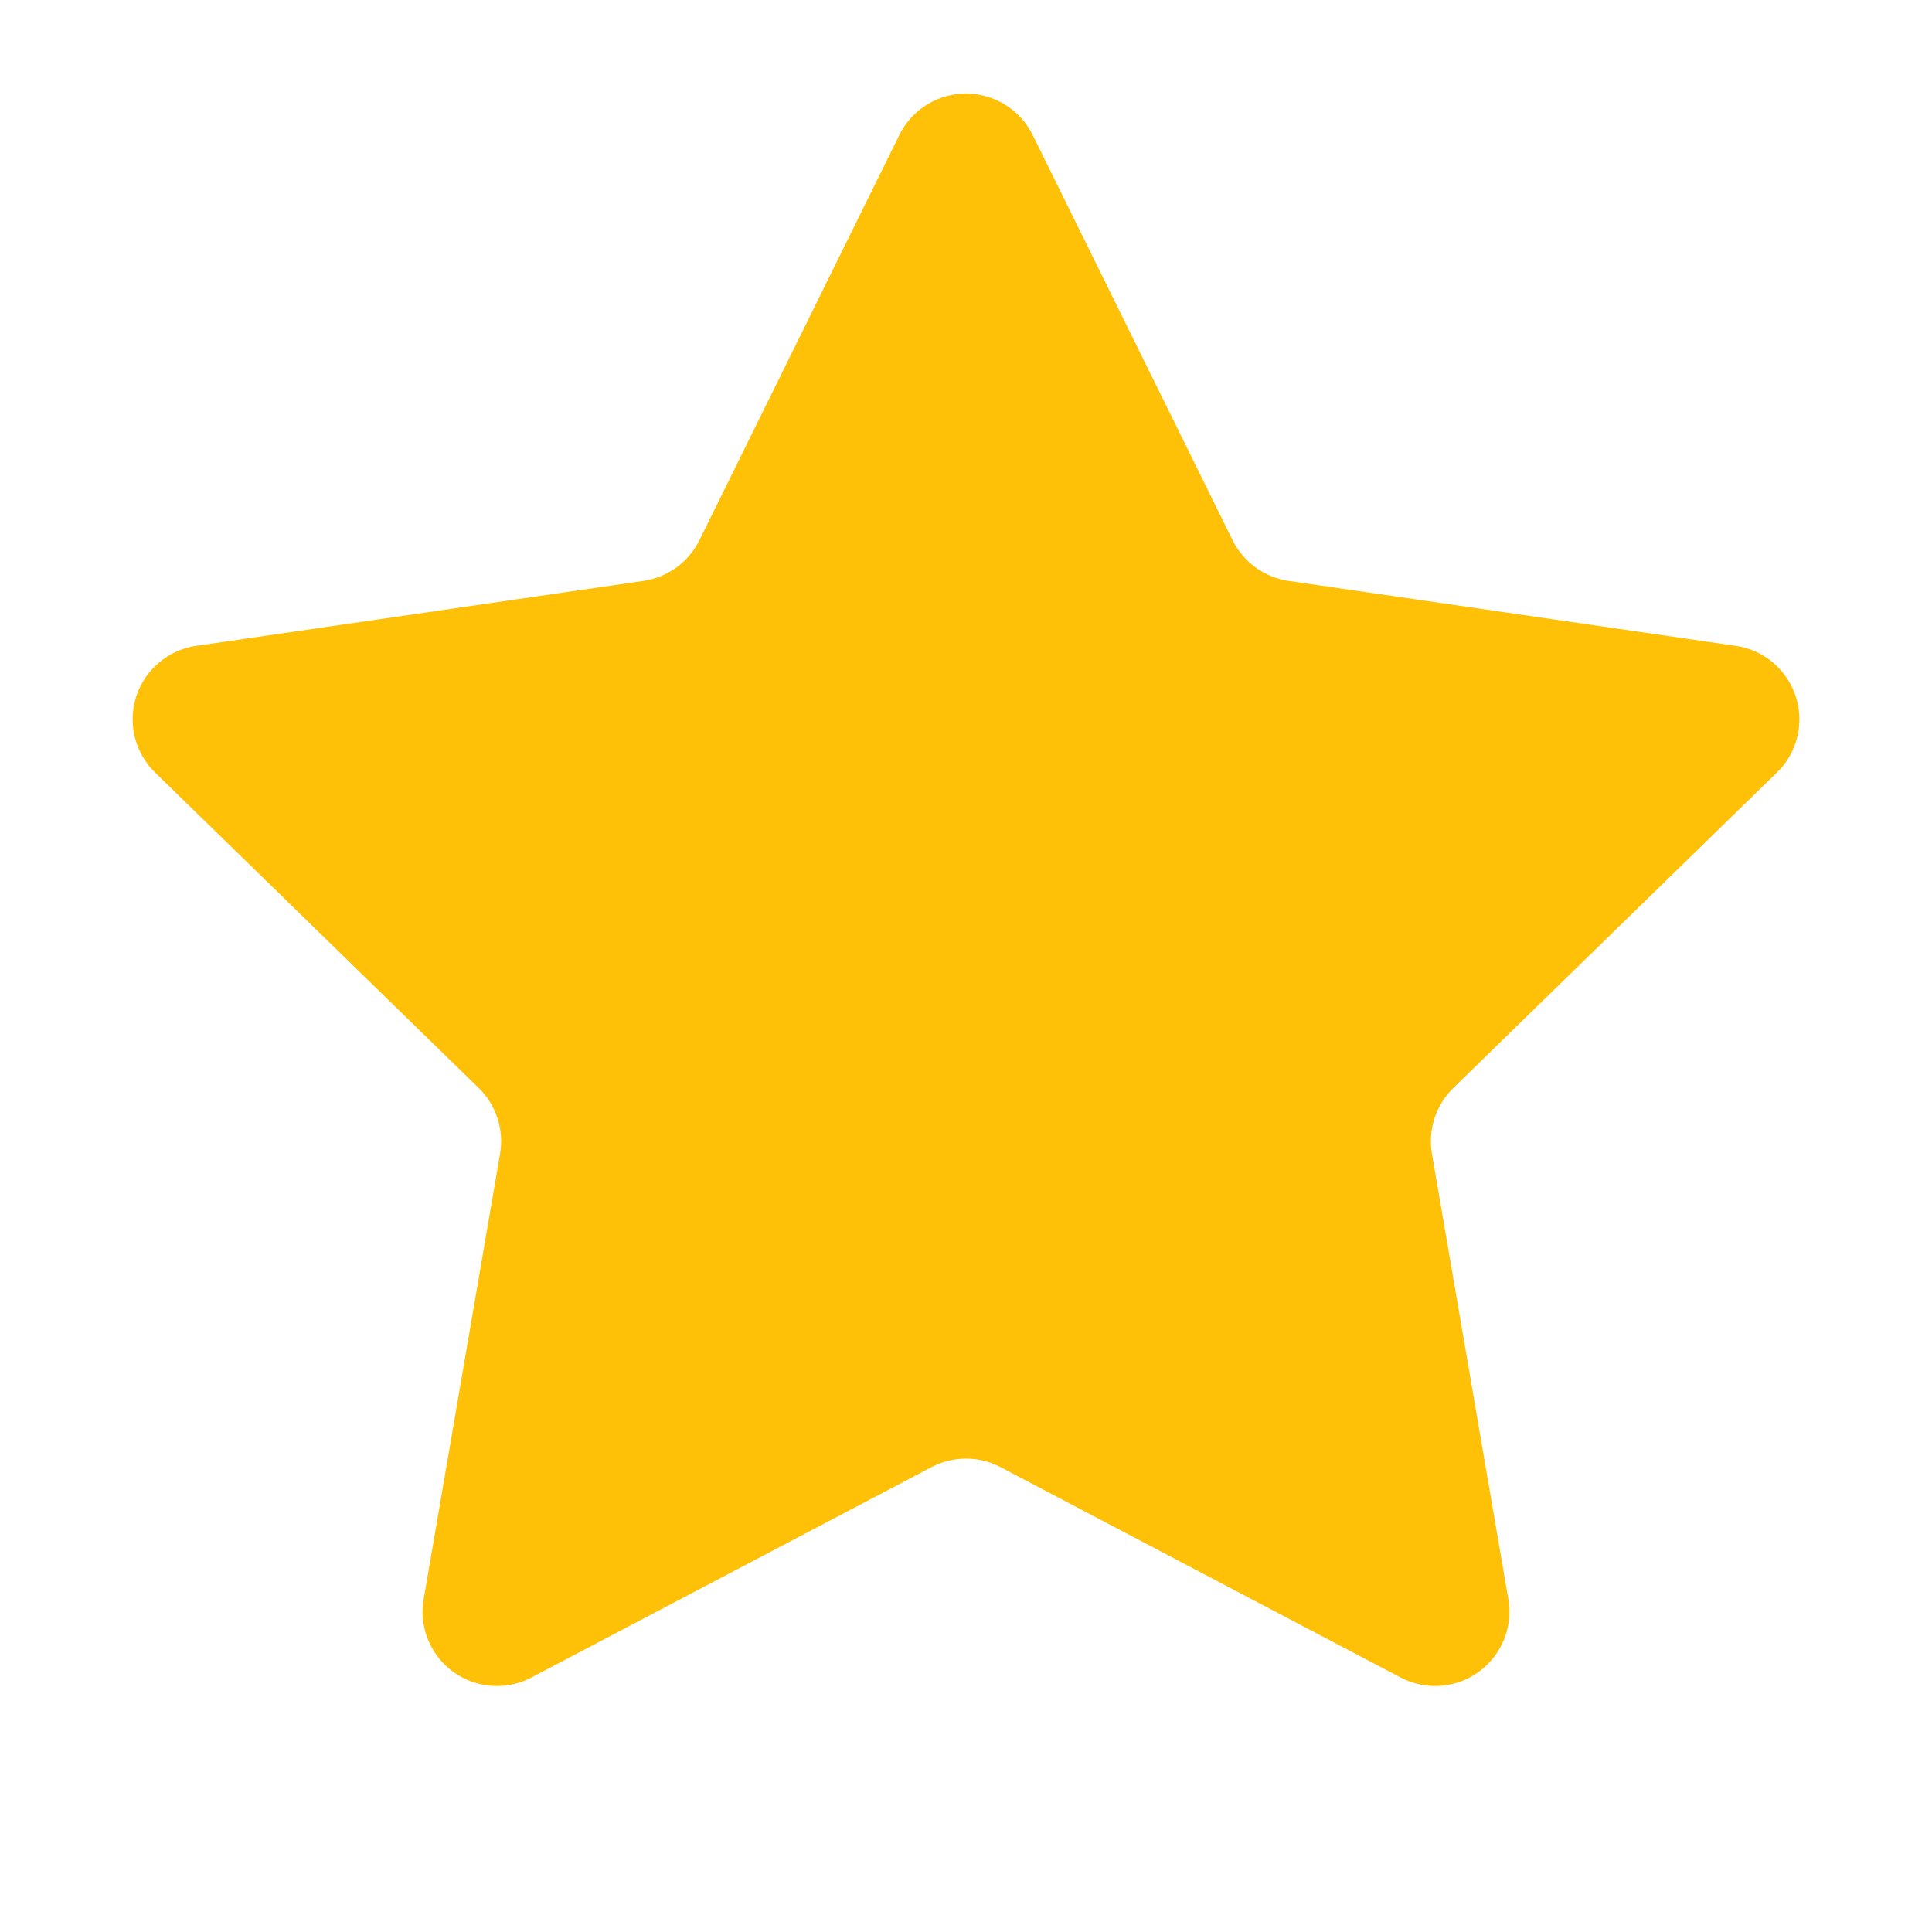 <?xml version="1.0" encoding="UTF-8"?>
<svg width="24px" height="24px" viewBox="0 0 24 24" version="1.1" xmlns="http://www.w3.org/2000/svg" xmlns:xlink="http://www.w3.org/1999/xlink">
    <title>icon_star1</title>
    <g id="合战UI设计_230915" stroke="none" stroke-width="1" fill="none" fill-rule="evenodd">
        <g id="合并站流量页" transform="translate(-1356, -724)" fill="#FFC008">
            <g id="编组-11" transform="translate(1300, 724)">
                <g id="icon_star1-2" transform="translate(56, 0)">
                    <path d="M11.57,18.226 L6.602,20.838 C6.151,21.075 5.593,20.902 5.355,20.45 C5.261,20.271 5.228,20.065 5.263,19.865 L6.212,14.332 C6.263,14.033 6.164,13.727 5.946,13.515 L1.927,9.597 C1.562,9.241 1.554,8.657 1.91,8.292 C2.052,8.147 2.237,8.052 2.438,8.023 L7.993,7.216 C8.294,7.172 8.554,6.983 8.688,6.711 L11.172,1.677 C11.398,1.22 11.951,1.032 12.409,1.258 C12.591,1.348 12.738,1.495 12.828,1.677 L15.312,6.711 C15.446,6.983 15.706,7.172 16.007,7.216 L21.562,8.023 C22.066,8.096 22.416,8.565 22.343,9.069 C22.313,9.27 22.219,9.456 22.073,9.597 L18.054,13.515 C17.836,13.727 17.737,14.033 17.788,14.332 L18.737,19.865 C18.823,20.367 18.486,20.844 17.983,20.931 C17.783,20.965 17.578,20.932 17.398,20.838 L12.43,18.226 C12.161,18.084 11.839,18.084 11.57,18.226 Z" id="icon_star1"></path>
                </g>
            </g>
        </g>
    </g>
</svg>